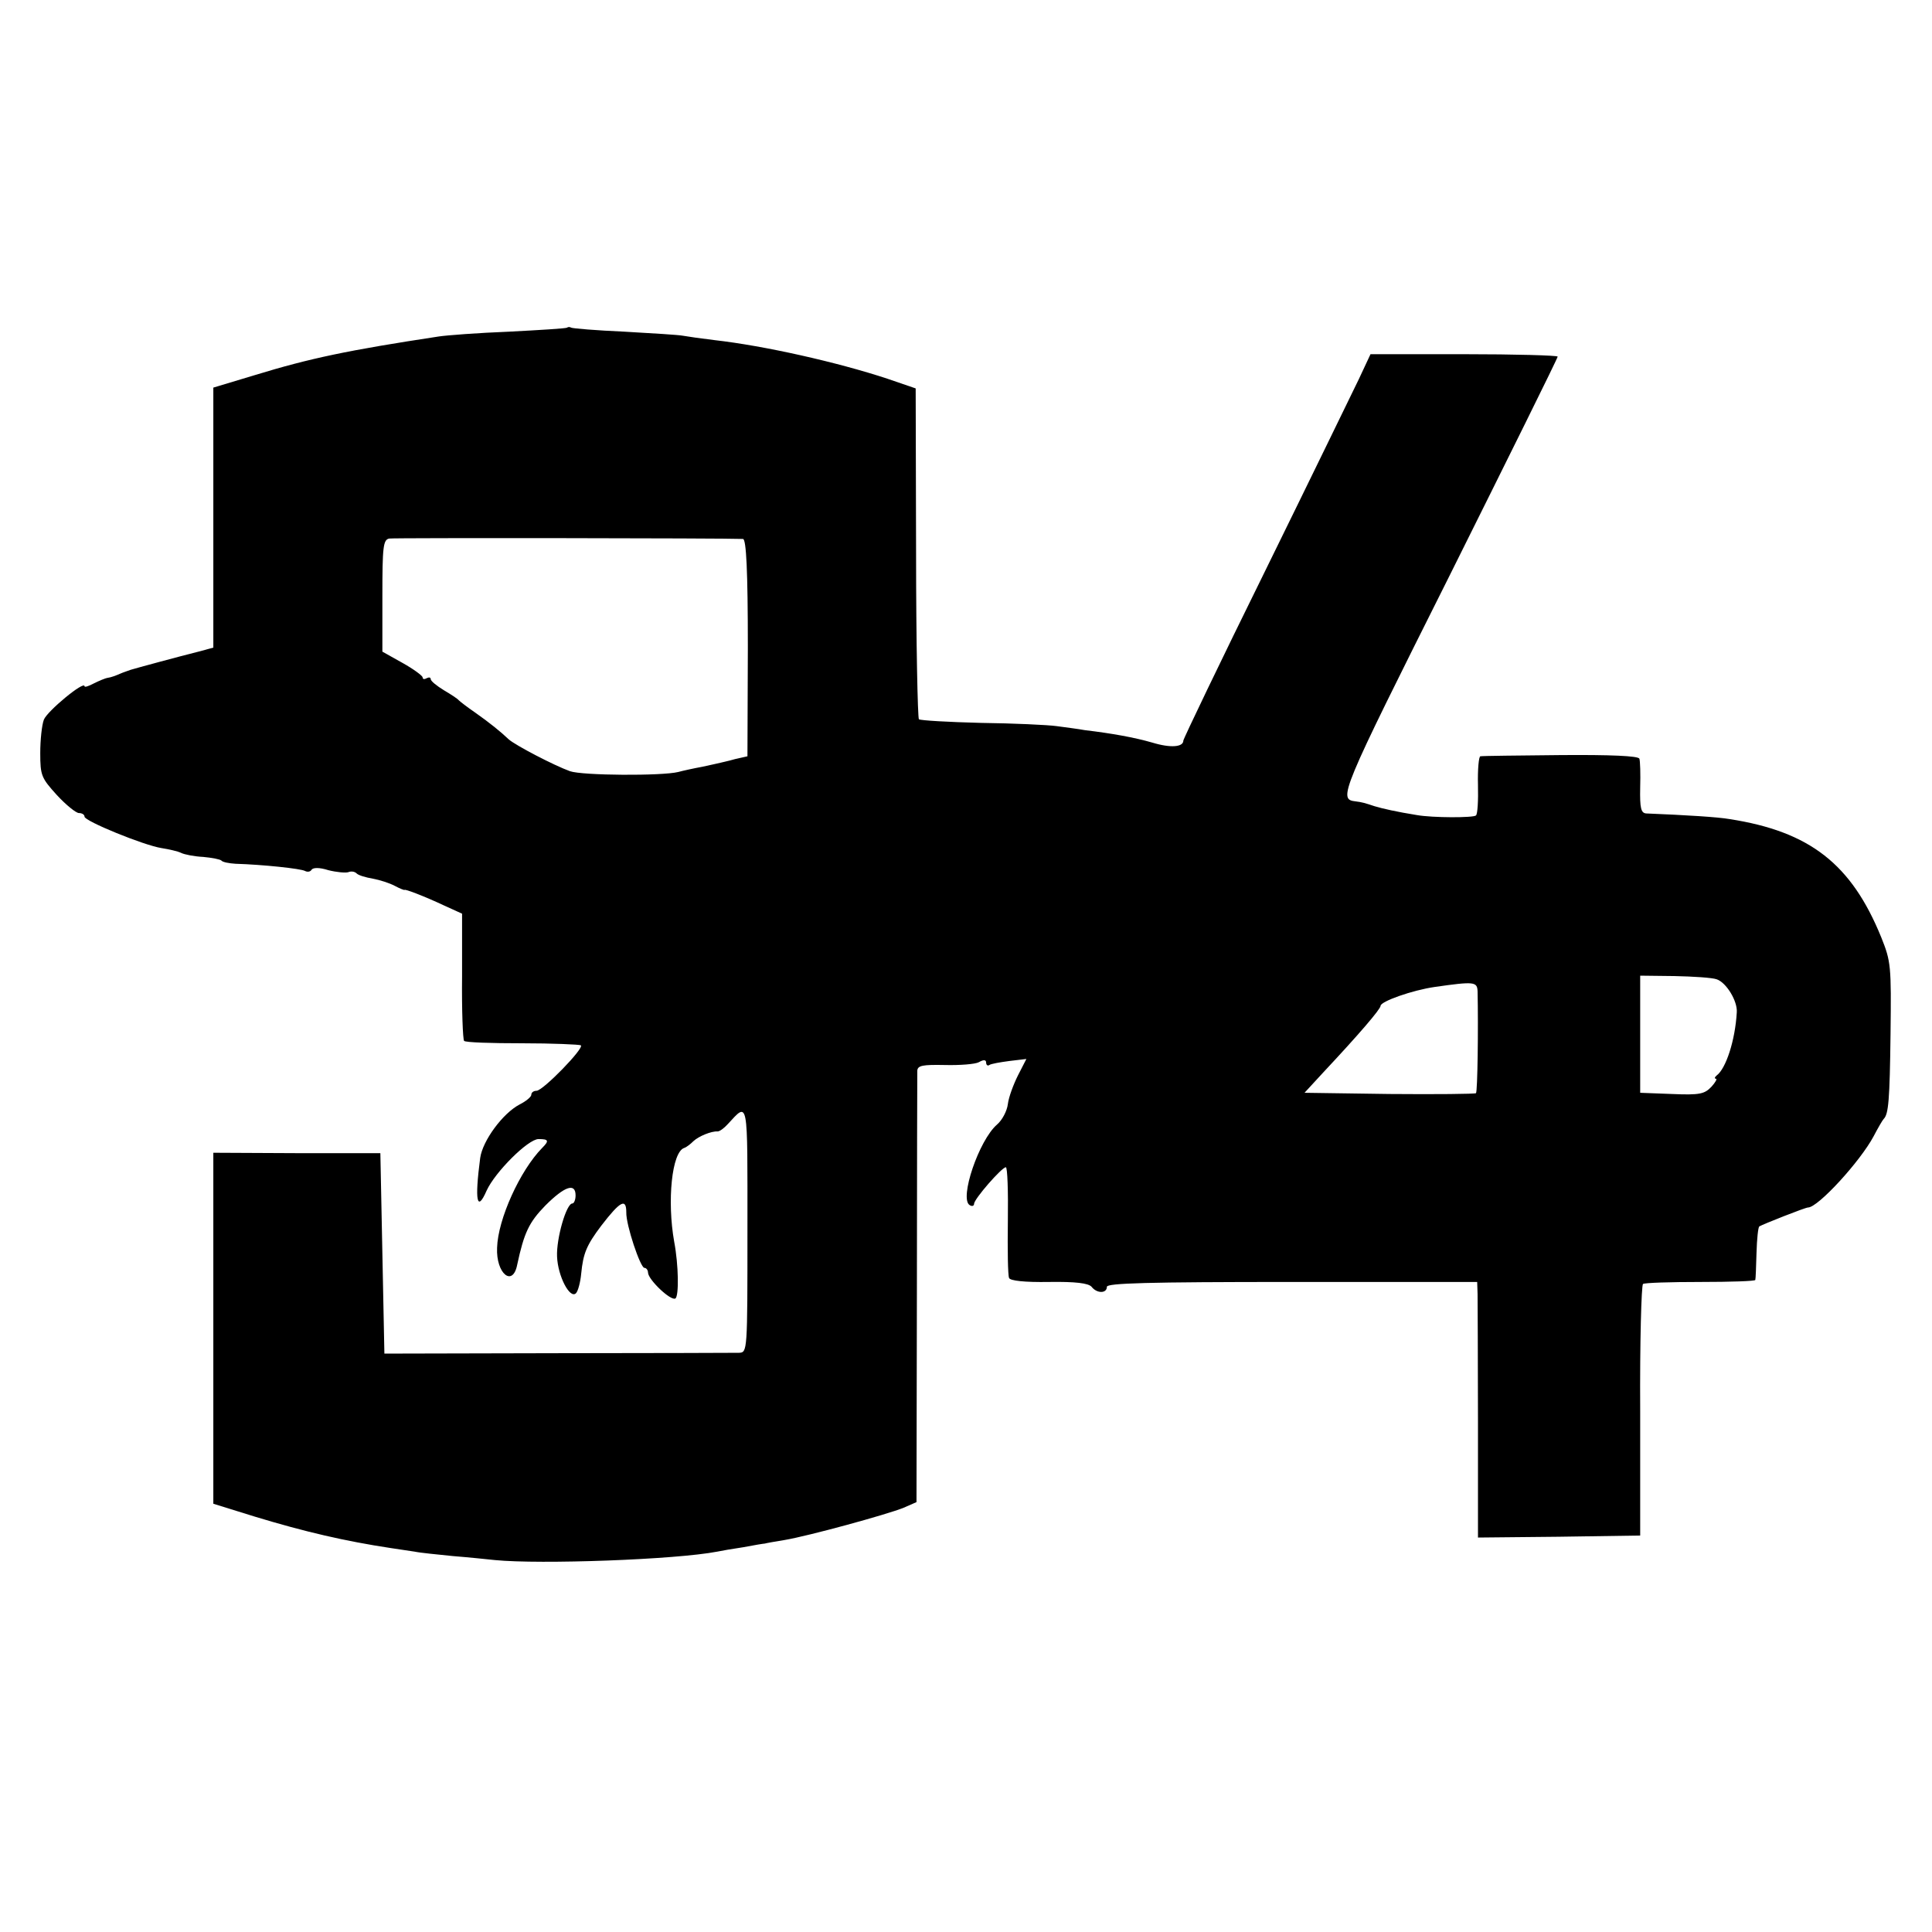 <?xml version="1.0" standalone="no"?>
<!DOCTYPE svg PUBLIC "-//W3C//DTD SVG 20010904//EN"
 "http://www.w3.org/TR/2001/REC-SVG-20010904/DTD/svg10.dtd">
<svg version="1.0" xmlns="http://www.w3.org/2000/svg"
 width="480pt" height="480pt" viewBox="0 0 480 480"
 preserveAspectRatio="xMidYMid meet">
<g transform="translate(0,480) scale(0.1,-0.1)"
fill="#000000" stroke="none">
<path d="M1409 3986 c-2 -2 -67 -6 -144 -10 -77 -3 -156 -9 -175 -12 -224 -34
-320 -54 -457 -96 l-103 -31 0 -323 0 -323 -37 -10 c-48 -12 -155 -41 -168
-45 -5 -2 -18 -6 -27 -10 -9 -4 -22 -9 -30 -10 -7 -1 -23 -8 -35 -14 -13 -7
-23 -10 -23 -7 0 15 -93 -62 -101 -83 -5 -13 -9 -50 -9 -83 0 -56 3 -62 41
-104 23 -25 48 -45 55 -45 8 0 14 -4 14 -9 0 -11 147 -71 191 -78 19 -3 41 -8
49 -12 8 -4 33 -9 55 -10 22 -2 42 -6 45 -9 3 -4 19 -7 35 -8 67 -2 163 -12
173 -18 6 -3 13 -2 16 3 4 6 20 6 42 -1 20 -5 42 -7 49 -5 7 3 16 2 21 -3 5
-5 23 -10 40 -13 17 -3 42 -11 55 -18 13 -7 24 -11 24 -10 0 3 48 -15 99 -39
l44 -20 0 -155 c-1 -85 2 -158 5 -161 3 -4 68 -6 144 -6 76 0 142 -3 146 -5
10 -6 -94 -113 -110 -113 -7 0 -13 -4 -13 -10 0 -5 -13 -16 -29 -24 -42 -22
-92 -90 -98 -133 -14 -107 -8 -136 16 -81 21 46 103 128 129 128 25 0 27 -4 9
-22 -55 -56 -110 -177 -112 -248 -3 -64 39 -99 50 -42 17 79 29 105 70 147 48
48 75 57 75 25 0 -11 -4 -20 -8 -20 -15 0 -40 -87 -38 -132 2 -49 32 -106 47
-91 5 5 11 27 13 49 5 50 13 70 50 119 47 61 62 69 62 33 -1 -31 35 -138 45
-138 5 0 9 -6 9 -12 1 -18 57 -71 68 -64 9 6 8 83 -3 141 -18 101 -6 223 25
233 6 2 16 10 23 17 13 12 44 25 60 24 5 0 16 8 25 18 52 56 49 68 49 -262 0
-304 0 -305 -21 -306 -11 0 -214 -1 -451 -1 l-430 -1 -5 249 -5 249 -207 0
-208 1 0 -436 0 -436 103 -32 c125 -38 225 -61 337 -78 19 -3 46 -7 60 -9 14
-3 56 -7 95 -11 38 -3 86 -8 105 -10 112 -11 448 1 552 21 9 2 38 7 65 11 26
5 50 9 53 9 3 1 25 5 50 9 59 10 253 63 295 80 l32 14 1 528 c0 291 1 536 1
544 1 13 14 15 68 14 37 -1 76 2 85 7 12 7 18 6 18 -1 0 -6 4 -9 8 -6 4 3 27
7 50 10 l42 5 -21 -41 c-11 -22 -23 -54 -25 -71 -2 -17 -14 -40 -27 -51 -45
-39 -94 -184 -68 -200 6 -4 11 -2 11 3 0 12 69 91 79 91 4 0 6 -60 5 -132 -1
-73 0 -137 3 -143 2 -7 39 -11 99 -10 66 1 98 -3 106 -12 13 -17 38 -17 38 0
0 9 99 12 460 12 l460 0 1 -30 c0 -16 1 -159 1 -318 l0 -287 201 2 202 3 0
310 c-1 171 3 312 7 315 4 3 68 5 143 5 74 0 136 2 136 5 1 3 2 33 3 67 1 35
4 64 7 66 8 5 114 47 121 47 25 0 130 115 163 177 11 21 22 40 25 43 12 12 15
46 17 212 2 169 1 179 -23 239 -74 182 -177 263 -377 294 -28 5 -108 10 -207
14 -13 1 -16 13 -15 64 1 34 0 67 -2 72 -2 7 -72 10 -196 9 -105 -1 -195 -2
-199 -3 -4 0 -7 -33 -6 -71 1 -39 -1 -73 -5 -76 -6 -6 -108 -6 -147 1 -50 8
-85 16 -105 22 -24 8 -31 10 -47 12 -44 5 -39 17 232 558 148 297 270 543 270
547 0 3 -105 6 -233 6 l-232 0 -29 -62 c-17 -35 -121 -249 -233 -477 -112
-227 -203 -417 -203 -421 0 -16 -31 -19 -77 -5 -45 13 -101 23 -168 31 -16 3
-48 7 -70 10 -22 3 -106 7 -188 8 -81 2 -150 6 -154 9 -3 4 -7 190 -7 414 l-1
408 -70 24 c-124 41 -306 82 -430 96 -33 4 -68 9 -79 11 -10 2 -75 6 -145 10
-69 3 -129 8 -132 10 -3 2 -8 2 -10 0z m437 -525 c8 -1 12 -77 12 -270 l-1
-270 -31 -7 c-17 -5 -33 -8 -36 -9 -3 -1 -23 -5 -45 -10 -22 -4 -49 -10 -60
-13 -40 -10 -238 -9 -269 2 -39 14 -135 64 -152 79 -20 19 -47 41 -84 67 -19
13 -37 27 -40 30 -3 4 -20 15 -37 25 -18 11 -33 23 -33 28 0 4 -4 5 -10 2 -5
-3 -10 -3 -10 2 0 4 -23 21 -50 36 l-50 28 0 139 c0 122 2 139 17 142 13 2
835 1 879 -1z m2419 -1094 c24 -8 52 -54 50 -82 -4 -70 -27 -140 -50 -157 -5
-4 -6 -8 -2 -8 4 0 -1 -9 -11 -20 -17 -18 -29 -21 -98 -18 l-79 3 0 145 0 146
85 -1 c47 -1 94 -4 105 -8z m-594 -30 c2 -88 0 -250 -4 -253 -2 -2 -99 -3
-215 -2 l-211 3 47 51 c89 95 142 157 142 165 0 11 79 39 135 47 98 14 105 13
106 -11z"/>
</g>
</svg>
